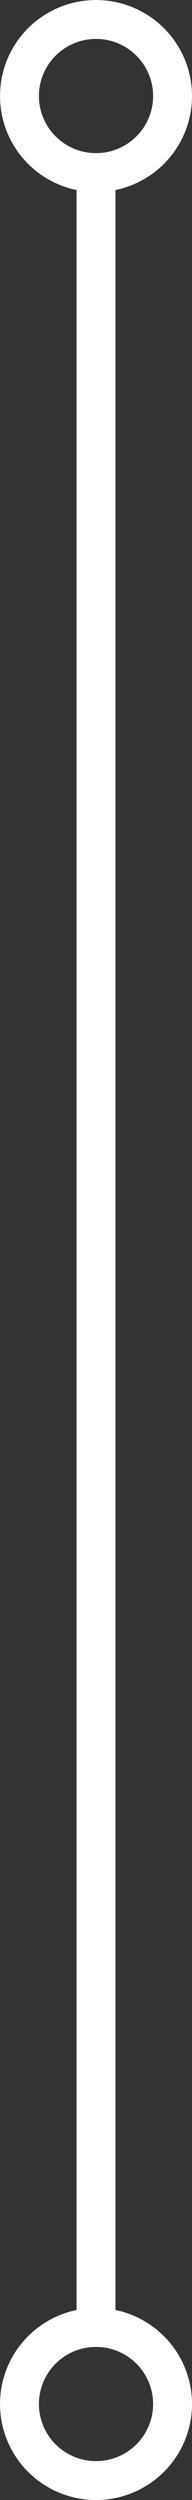 <?xml version="1.0" encoding="UTF-8"?> <svg xmlns="http://www.w3.org/2000/svg" width="7.405" height="96.405" viewBox="0 0 7.405 96.405"><rect x="0" y="0" width="7.405" height="96.405" fill="#333333" stroke="none"/><g id="Group_2010" data-name="Group 2010" transform="translate(141.197 164.286) rotate(180)"><line id="Line_617" data-name="Line 617" y2="83.274" transform="translate(137.494 73.857)" fill="none" stroke="#fff" stroke-miterlimit="10" stroke-width="1.5"></line><circle id="Ellipse_597" data-name="Ellipse 597" cx="2.952" cy="2.952" r="2.952" transform="translate(134.542 68.631)" fill="none" stroke="#fff" stroke-miterlimit="10" stroke-width="1.5"></circle><circle id="Ellipse_598" data-name="Ellipse 598" cx="2.952" cy="2.952" r="2.952" transform="translate(134.542 157.631)" fill="none" stroke="#fff" stroke-miterlimit="10" stroke-width="1.5"></circle></g></svg> 